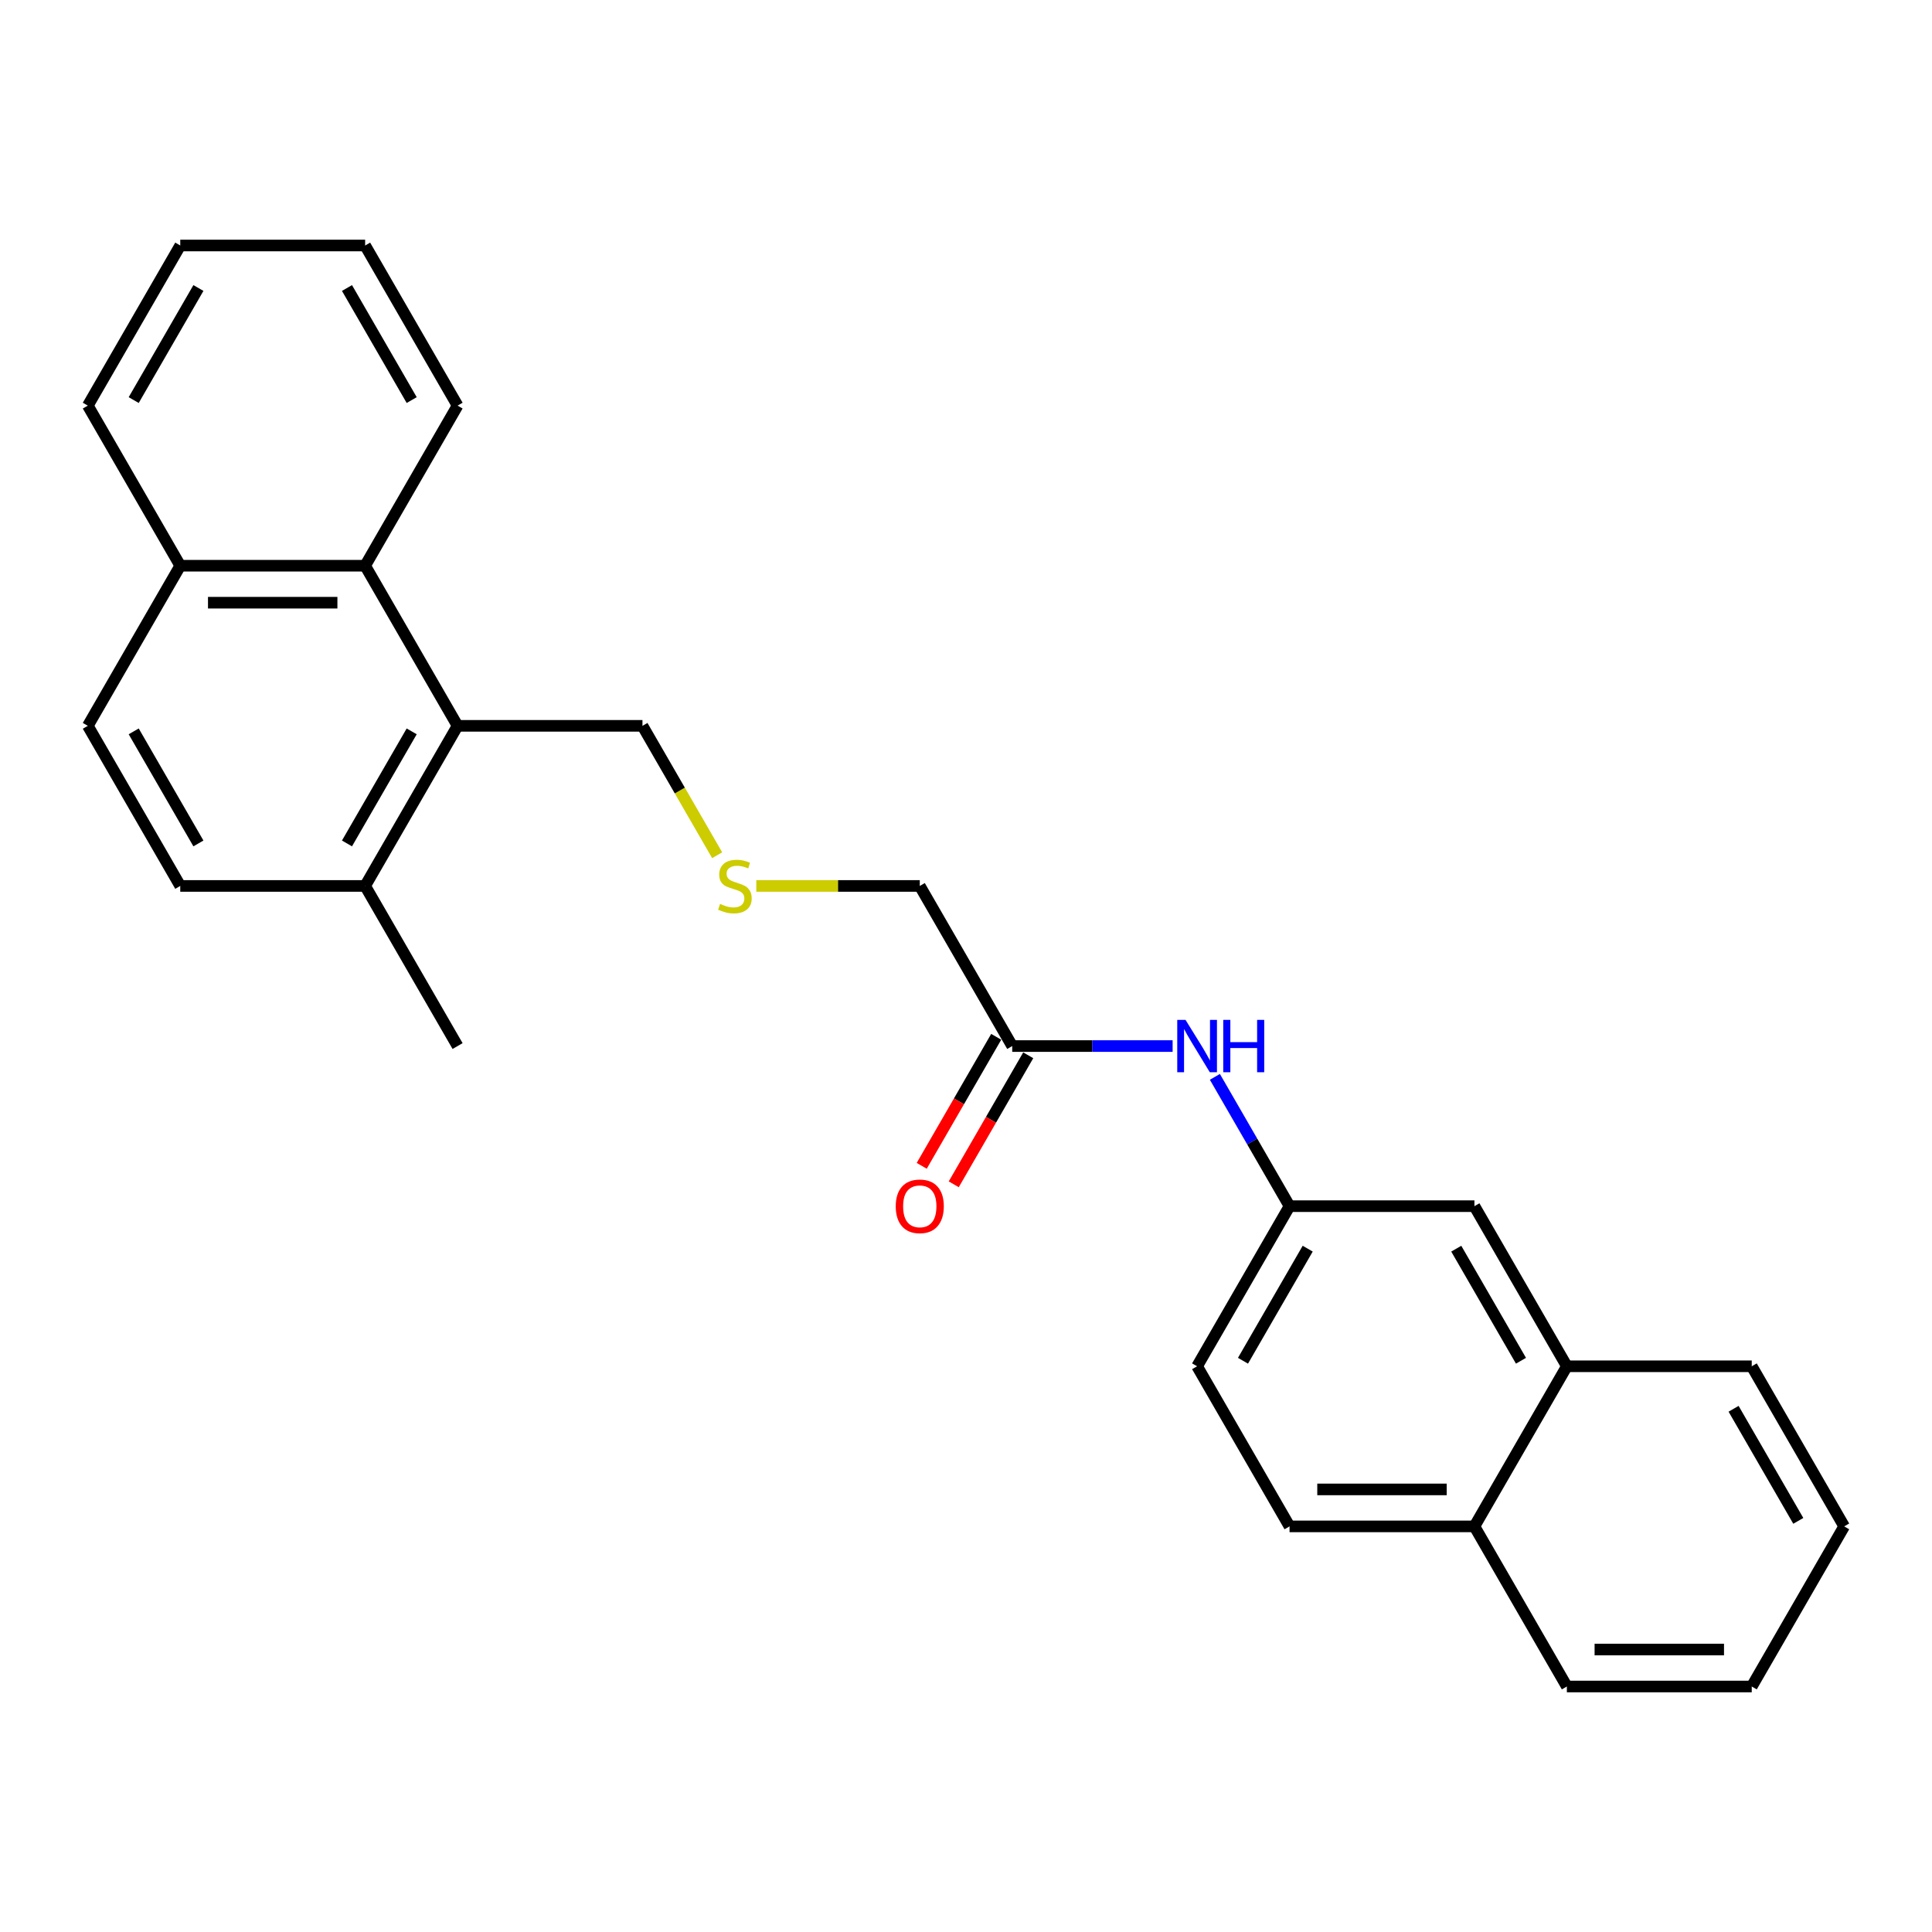 <?xml version='1.0' encoding='iso-8859-1'?>
<svg version='1.1' baseProfile='full'
              xmlns='http://www.w3.org/2000/svg'
                      xmlns:rdkit='http://www.rdkit.org/xml'
                      xmlns:xlink='http://www.w3.org/1999/xlink'
                  xml:space='preserve'
width='1000px' height='1000px' viewBox='0 0 1000 1000'>
<!-- END OF HEADER -->
<rect style='opacity:1.0;fill:#FFFFFF;stroke:none' width='1000' height='1000' x='0' y='0'> </rect>
<path class='bond-0' d='M 236.842,375.69 L 188.995,292.817' style='fill:none;fill-rule:evenodd;stroke:#000000;stroke-width:6px;stroke-linecap:butt;stroke-linejoin:miter;stroke-opacity:1' />
<path class='bond-3' d='M 236.842,375.69 L 188.995,458.563' style='fill:none;fill-rule:evenodd;stroke:#000000;stroke-width:6px;stroke-linecap:butt;stroke-linejoin:miter;stroke-opacity:1' />
<path class='bond-3' d='M 213.09,378.552 L 179.598,436.563' style='fill:none;fill-rule:evenodd;stroke:#000000;stroke-width:6px;stroke-linecap:butt;stroke-linejoin:miter;stroke-opacity:1' />
<path class='bond-15' d='M 236.842,375.69 L 332.536,375.69' style='fill:none;fill-rule:evenodd;stroke:#000000;stroke-width:6px;stroke-linecap:butt;stroke-linejoin:miter;stroke-opacity:1' />
<path class='bond-7' d='M 188.995,292.817 L 93.301,292.817' style='fill:none;fill-rule:evenodd;stroke:#000000;stroke-width:6px;stroke-linecap:butt;stroke-linejoin:miter;stroke-opacity:1' />
<path class='bond-7' d='M 174.641,311.956 L 107.656,311.956' style='fill:none;fill-rule:evenodd;stroke:#000000;stroke-width:6px;stroke-linecap:butt;stroke-linejoin:miter;stroke-opacity:1' />
<path class='bond-17' d='M 188.995,292.817 L 236.842,209.944' style='fill:none;fill-rule:evenodd;stroke:#000000;stroke-width:6px;stroke-linecap:butt;stroke-linejoin:miter;stroke-opacity:1' />
<path class='bond-1' d='M 523.923,541.437 L 476.077,458.563' style='fill:none;fill-rule:evenodd;stroke:#000000;stroke-width:6px;stroke-linecap:butt;stroke-linejoin:miter;stroke-opacity:1' />
<path class='bond-2' d='M 523.923,541.437 L 565.435,541.437' style='fill:none;fill-rule:evenodd;stroke:#000000;stroke-width:6px;stroke-linecap:butt;stroke-linejoin:miter;stroke-opacity:1' />
<path class='bond-2' d='M 565.435,541.437 L 606.947,541.437' style='fill:none;fill-rule:evenodd;stroke:#0000FF;stroke-width:6px;stroke-linecap:butt;stroke-linejoin:miter;stroke-opacity:1' />
<path class='bond-8' d='M 515.636,536.652 L 496.359,570.041' style='fill:none;fill-rule:evenodd;stroke:#000000;stroke-width:6px;stroke-linecap:butt;stroke-linejoin:miter;stroke-opacity:1' />
<path class='bond-8' d='M 496.359,570.041 L 477.082,603.429' style='fill:none;fill-rule:evenodd;stroke:#FF0000;stroke-width:6px;stroke-linecap:butt;stroke-linejoin:miter;stroke-opacity:1' />
<path class='bond-8' d='M 532.211,546.221 L 512.934,579.61' style='fill:none;fill-rule:evenodd;stroke:#000000;stroke-width:6px;stroke-linecap:butt;stroke-linejoin:miter;stroke-opacity:1' />
<path class='bond-8' d='M 512.934,579.61 L 493.657,612.999' style='fill:none;fill-rule:evenodd;stroke:#FF0000;stroke-width:6px;stroke-linecap:butt;stroke-linejoin:miter;stroke-opacity:1' />
<path class='bond-4' d='M 628.822,557.379 L 648.143,590.845' style='fill:none;fill-rule:evenodd;stroke:#0000FF;stroke-width:6px;stroke-linecap:butt;stroke-linejoin:miter;stroke-opacity:1' />
<path class='bond-4' d='M 648.143,590.845 L 667.464,624.31' style='fill:none;fill-rule:evenodd;stroke:#000000;stroke-width:6px;stroke-linecap:butt;stroke-linejoin:miter;stroke-opacity:1' />
<path class='bond-9' d='M 188.995,458.563 L 93.301,458.563' style='fill:none;fill-rule:evenodd;stroke:#000000;stroke-width:6px;stroke-linecap:butt;stroke-linejoin:miter;stroke-opacity:1' />
<path class='bond-19' d='M 188.995,458.563 L 236.842,541.437' style='fill:none;fill-rule:evenodd;stroke:#000000;stroke-width:6px;stroke-linecap:butt;stroke-linejoin:miter;stroke-opacity:1' />
<path class='bond-6' d='M 667.464,624.31 L 763.158,624.31' style='fill:none;fill-rule:evenodd;stroke:#000000;stroke-width:6px;stroke-linecap:butt;stroke-linejoin:miter;stroke-opacity:1' />
<path class='bond-14' d='M 667.464,624.31 L 619.617,707.183' style='fill:none;fill-rule:evenodd;stroke:#000000;stroke-width:6px;stroke-linecap:butt;stroke-linejoin:miter;stroke-opacity:1' />
<path class='bond-14' d='M 676.862,646.31 L 643.369,704.322' style='fill:none;fill-rule:evenodd;stroke:#000000;stroke-width:6px;stroke-linecap:butt;stroke-linejoin:miter;stroke-opacity:1' />
<path class='bond-5' d='M 811.005,707.183 L 763.158,624.31' style='fill:none;fill-rule:evenodd;stroke:#000000;stroke-width:6px;stroke-linecap:butt;stroke-linejoin:miter;stroke-opacity:1' />
<path class='bond-5' d='M 787.253,704.322 L 753.76,646.31' style='fill:none;fill-rule:evenodd;stroke:#000000;stroke-width:6px;stroke-linecap:butt;stroke-linejoin:miter;stroke-opacity:1' />
<path class='bond-18' d='M 811.005,707.183 L 906.699,707.183' style='fill:none;fill-rule:evenodd;stroke:#000000;stroke-width:6px;stroke-linecap:butt;stroke-linejoin:miter;stroke-opacity:1' />
<path class='bond-28' d='M 811.005,707.183 L 763.158,790.056' style='fill:none;fill-rule:evenodd;stroke:#000000;stroke-width:6px;stroke-linecap:butt;stroke-linejoin:miter;stroke-opacity:1' />
<path class='bond-20' d='M 93.301,292.817 L 45.455,209.944' style='fill:none;fill-rule:evenodd;stroke:#000000;stroke-width:6px;stroke-linecap:butt;stroke-linejoin:miter;stroke-opacity:1' />
<path class='bond-26' d='M 93.301,292.817 L 45.455,375.69' style='fill:none;fill-rule:evenodd;stroke:#000000;stroke-width:6px;stroke-linecap:butt;stroke-linejoin:miter;stroke-opacity:1' />
<path class='bond-10' d='M 93.301,458.563 L 45.455,375.69' style='fill:none;fill-rule:evenodd;stroke:#000000;stroke-width:6px;stroke-linecap:butt;stroke-linejoin:miter;stroke-opacity:1' />
<path class='bond-10' d='M 102.699,436.563 L 69.206,378.552' style='fill:none;fill-rule:evenodd;stroke:#000000;stroke-width:6px;stroke-linecap:butt;stroke-linejoin:miter;stroke-opacity:1' />
<path class='bond-11' d='M 763.158,790.056 L 667.464,790.056' style='fill:none;fill-rule:evenodd;stroke:#000000;stroke-width:6px;stroke-linecap:butt;stroke-linejoin:miter;stroke-opacity:1' />
<path class='bond-11' d='M 748.804,770.918 L 681.818,770.918' style='fill:none;fill-rule:evenodd;stroke:#000000;stroke-width:6px;stroke-linecap:butt;stroke-linejoin:miter;stroke-opacity:1' />
<path class='bond-21' d='M 763.158,790.056 L 811.005,872.93' style='fill:none;fill-rule:evenodd;stroke:#000000;stroke-width:6px;stroke-linecap:butt;stroke-linejoin:miter;stroke-opacity:1' />
<path class='bond-12' d='M 371.2,442.659 L 351.868,409.175' style='fill:none;fill-rule:evenodd;stroke:#CCCC00;stroke-width:6px;stroke-linecap:butt;stroke-linejoin:miter;stroke-opacity:1' />
<path class='bond-12' d='M 351.868,409.175 L 332.536,375.69' style='fill:none;fill-rule:evenodd;stroke:#000000;stroke-width:6px;stroke-linecap:butt;stroke-linejoin:miter;stroke-opacity:1' />
<path class='bond-16' d='M 391.464,458.563 L 433.77,458.563' style='fill:none;fill-rule:evenodd;stroke:#CCCC00;stroke-width:6px;stroke-linecap:butt;stroke-linejoin:miter;stroke-opacity:1' />
<path class='bond-16' d='M 433.77,458.563 L 476.077,458.563' style='fill:none;fill-rule:evenodd;stroke:#000000;stroke-width:6px;stroke-linecap:butt;stroke-linejoin:miter;stroke-opacity:1' />
<path class='bond-13' d='M 667.464,790.056 L 619.617,707.183' style='fill:none;fill-rule:evenodd;stroke:#000000;stroke-width:6px;stroke-linecap:butt;stroke-linejoin:miter;stroke-opacity:1' />
<path class='bond-22' d='M 236.842,209.944 L 188.995,127.07' style='fill:none;fill-rule:evenodd;stroke:#000000;stroke-width:6px;stroke-linecap:butt;stroke-linejoin:miter;stroke-opacity:1' />
<path class='bond-22' d='M 213.09,207.082 L 179.598,149.071' style='fill:none;fill-rule:evenodd;stroke:#000000;stroke-width:6px;stroke-linecap:butt;stroke-linejoin:miter;stroke-opacity:1' />
<path class='bond-23' d='M 906.699,707.183 L 954.545,790.056' style='fill:none;fill-rule:evenodd;stroke:#000000;stroke-width:6px;stroke-linecap:butt;stroke-linejoin:miter;stroke-opacity:1' />
<path class='bond-23' d='M 897.301,729.183 L 930.794,787.195' style='fill:none;fill-rule:evenodd;stroke:#000000;stroke-width:6px;stroke-linecap:butt;stroke-linejoin:miter;stroke-opacity:1' />
<path class='bond-27' d='M 45.455,209.944 L 93.301,127.07' style='fill:none;fill-rule:evenodd;stroke:#000000;stroke-width:6px;stroke-linecap:butt;stroke-linejoin:miter;stroke-opacity:1' />
<path class='bond-27' d='M 69.206,207.082 L 102.699,149.071' style='fill:none;fill-rule:evenodd;stroke:#000000;stroke-width:6px;stroke-linecap:butt;stroke-linejoin:miter;stroke-opacity:1' />
<path class='bond-24' d='M 811.005,872.93 L 906.699,872.93' style='fill:none;fill-rule:evenodd;stroke:#000000;stroke-width:6px;stroke-linecap:butt;stroke-linejoin:miter;stroke-opacity:1' />
<path class='bond-24' d='M 825.359,853.791 L 892.344,853.791' style='fill:none;fill-rule:evenodd;stroke:#000000;stroke-width:6px;stroke-linecap:butt;stroke-linejoin:miter;stroke-opacity:1' />
<path class='bond-25' d='M 188.995,127.07 L 93.301,127.07' style='fill:none;fill-rule:evenodd;stroke:#000000;stroke-width:6px;stroke-linecap:butt;stroke-linejoin:miter;stroke-opacity:1' />
<path class='bond-29' d='M 954.545,790.056 L 906.699,872.93' style='fill:none;fill-rule:evenodd;stroke:#000000;stroke-width:6px;stroke-linecap:butt;stroke-linejoin:miter;stroke-opacity:1' />
<path  class='atom-3' d='M 613.627 527.886
L 622.507 542.24
Q 623.388 543.657, 624.804 546.221
Q 626.22 548.786, 626.297 548.939
L 626.297 527.886
L 629.895 527.886
L 629.895 554.987
L 626.182 554.987
L 616.651 539.293
Q 615.541 537.456, 614.354 535.35
Q 613.206 533.245, 612.861 532.595
L 612.861 554.987
L 609.34 554.987
L 609.34 527.886
L 613.627 527.886
' fill='#0000FF'/>
<path  class='atom-3' d='M 633.148 527.886
L 636.823 527.886
L 636.823 539.408
L 650.679 539.408
L 650.679 527.886
L 654.354 527.886
L 654.354 554.987
L 650.679 554.987
L 650.679 542.47
L 636.823 542.47
L 636.823 554.987
L 633.148 554.987
L 633.148 527.886
' fill='#0000FF'/>
<path  class='atom-9' d='M 463.636 624.386
Q 463.636 617.879, 466.852 614.243
Q 470.067 610.607, 476.077 610.607
Q 482.086 610.607, 485.301 614.243
Q 488.517 617.879, 488.517 624.386
Q 488.517 630.97, 485.263 634.721
Q 482.01 638.434, 476.077 638.434
Q 470.105 638.434, 466.852 634.721
Q 463.636 631.008, 463.636 624.386
M 476.077 635.372
Q 480.211 635.372, 482.431 632.616
Q 484.689 629.822, 484.689 624.386
Q 484.689 619.066, 482.431 616.386
Q 480.211 613.669, 476.077 613.669
Q 471.943 613.669, 469.684 616.348
Q 467.464 619.028, 467.464 624.386
Q 467.464 629.86, 469.684 632.616
Q 471.943 635.372, 476.077 635.372
' fill='#FF0000'/>
<path  class='atom-13' d='M 372.727 467.865
Q 373.033 467.98, 374.297 468.516
Q 375.56 469.051, 376.938 469.396
Q 378.354 469.702, 379.732 469.702
Q 382.297 469.702, 383.789 468.477
Q 385.282 467.214, 385.282 465.032
Q 385.282 463.539, 384.517 462.621
Q 383.789 461.702, 382.641 461.205
Q 381.493 460.707, 379.579 460.133
Q 377.167 459.405, 375.713 458.716
Q 374.297 458.027, 373.263 456.573
Q 372.268 455.118, 372.268 452.669
Q 372.268 449.262, 374.565 447.157
Q 376.9 445.051, 381.493 445.051
Q 384.632 445.051, 388.191 446.544
L 387.311 449.492
Q 384.057 448.152, 381.608 448.152
Q 378.967 448.152, 377.512 449.262
Q 376.057 450.334, 376.096 452.209
Q 376.096 453.664, 376.823 454.544
Q 377.589 455.425, 378.66 455.922
Q 379.77 456.42, 381.608 456.994
Q 384.057 457.76, 385.512 458.525
Q 386.967 459.291, 388 460.86
Q 389.072 462.391, 389.072 465.032
Q 389.072 468.783, 386.545 470.812
Q 384.057 472.803, 379.885 472.803
Q 377.474 472.803, 375.636 472.267
Q 373.837 471.769, 371.694 470.889
L 372.727 467.865
' fill='#CCCC00'/>
</svg>
